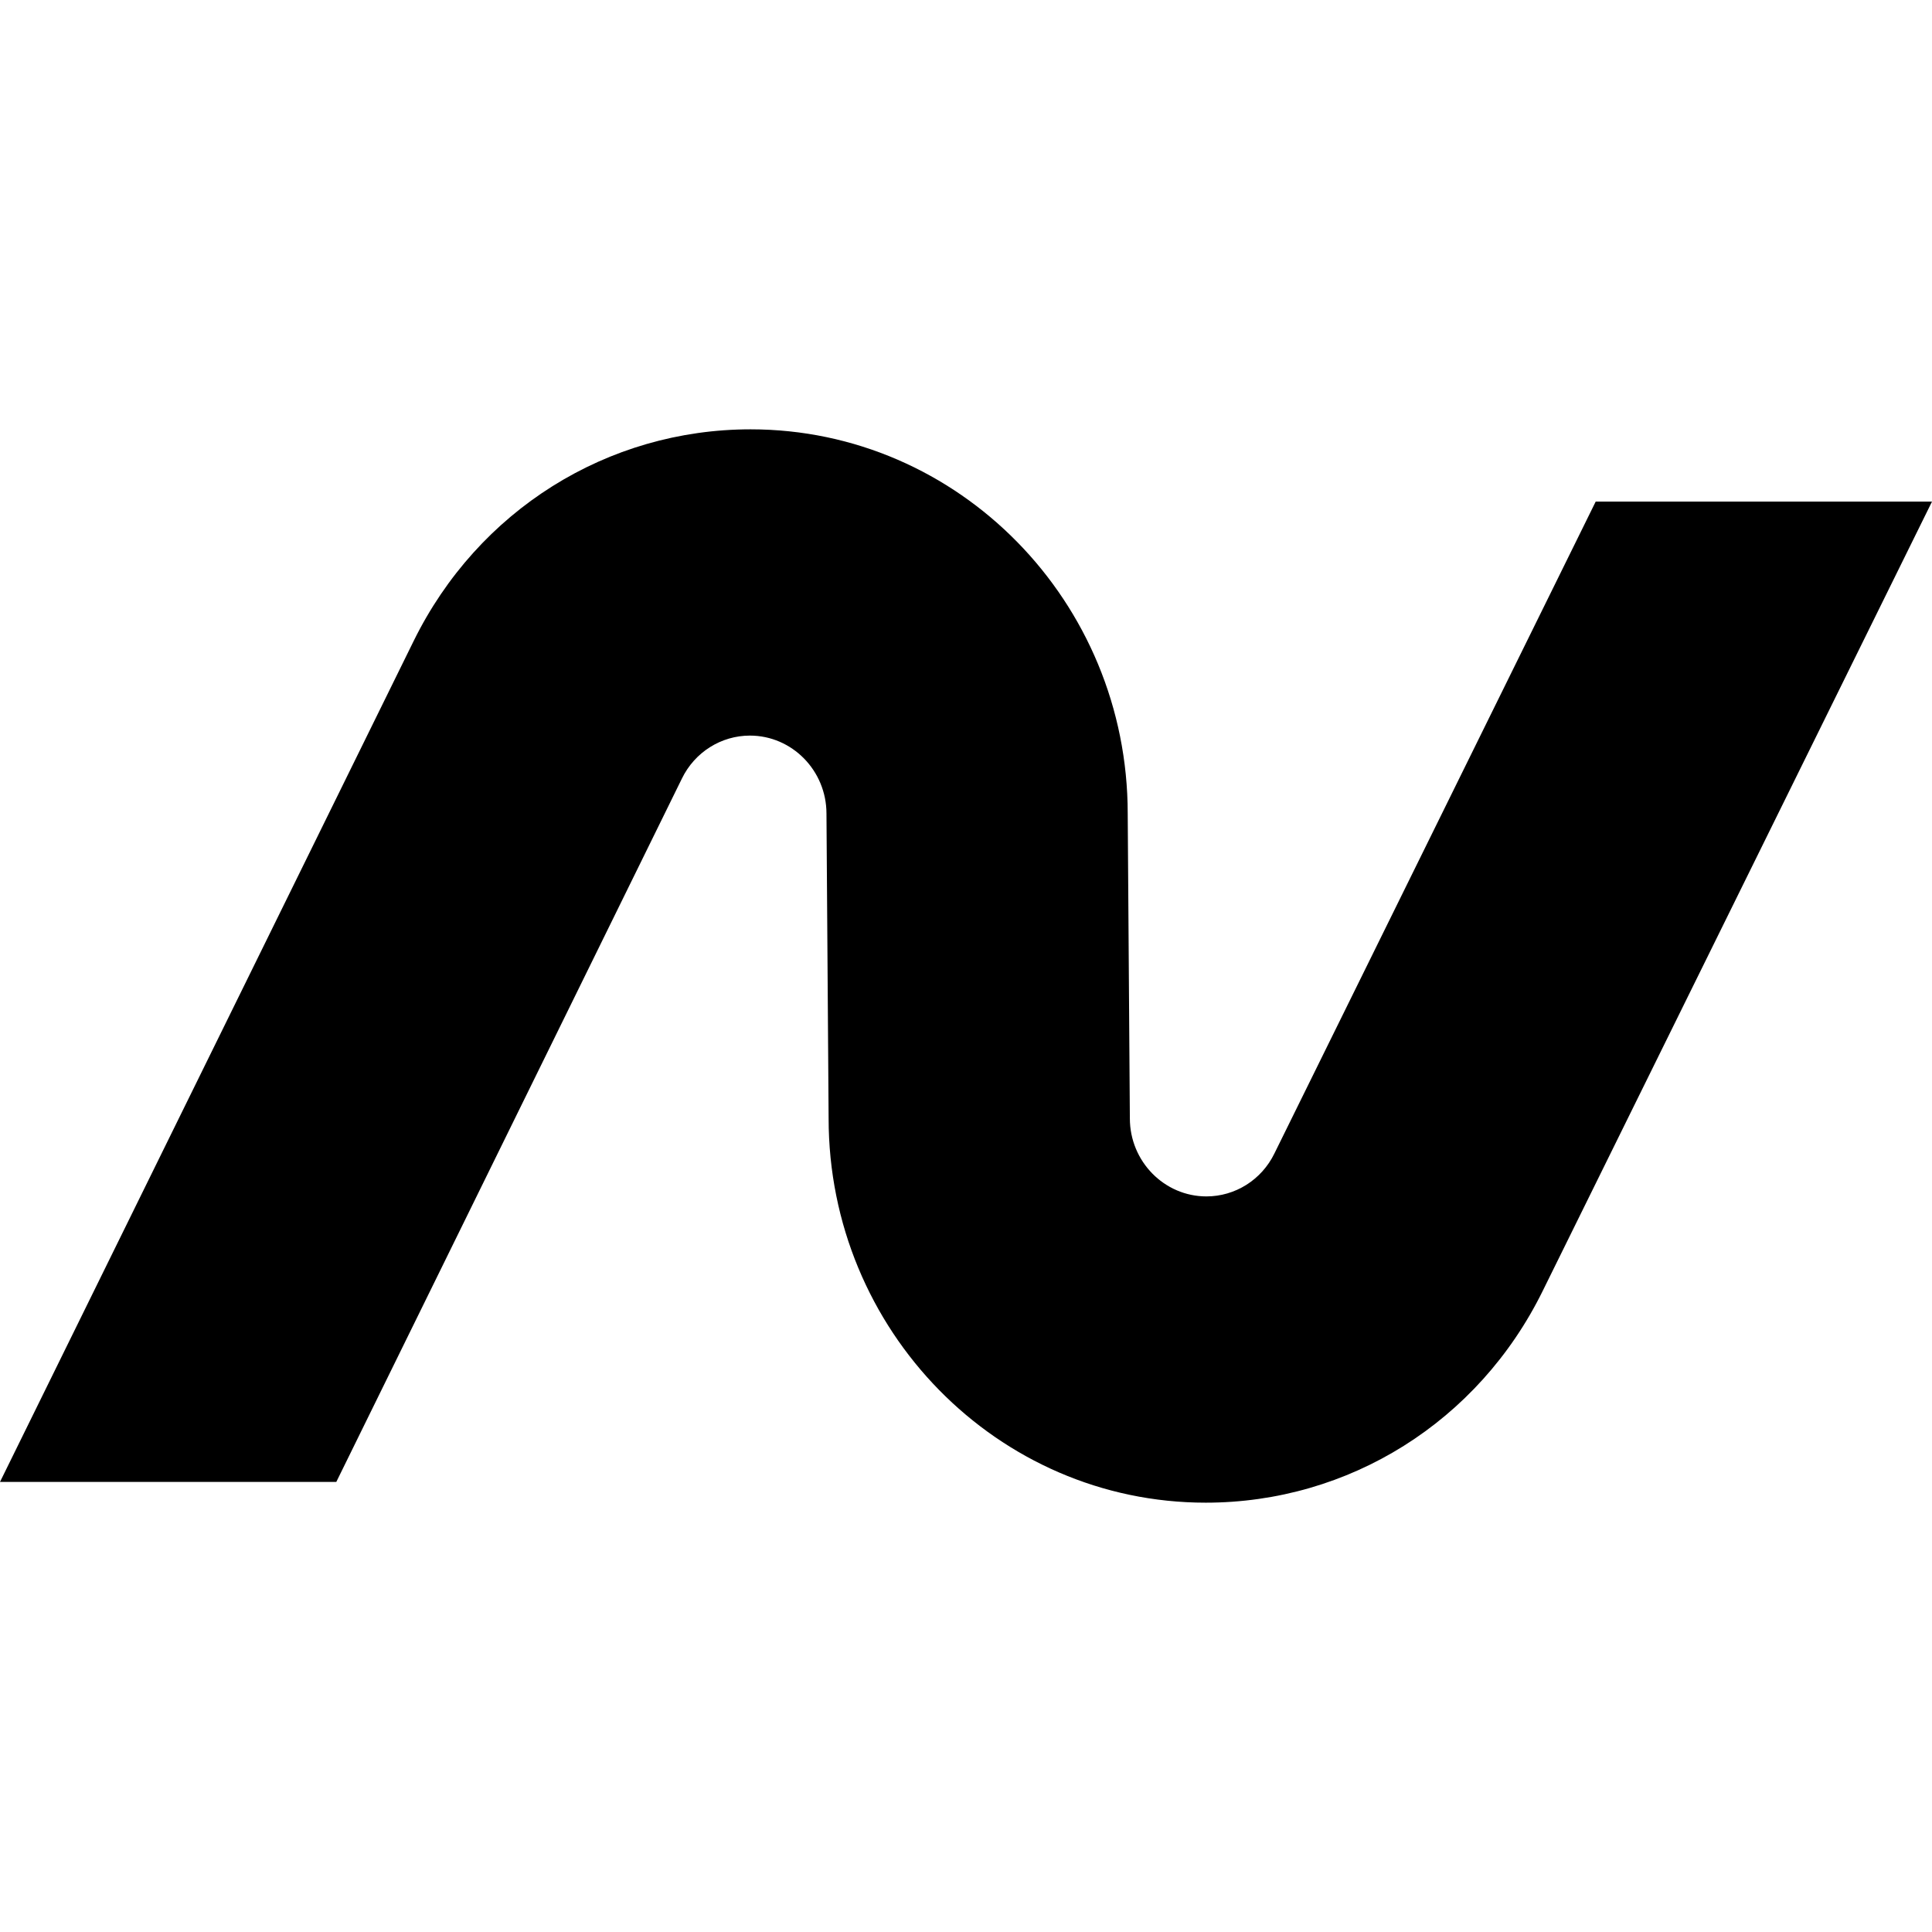 <svg xmlns="http://www.w3.org/2000/svg" width="27" height="27" viewBox="0 0 27 27">
  <path d="M22.3,7.01l-4.49,9.11c-.18.37-.55.6-.95.6-.59,0-1.07-.49-1.07-1.09l-.03-4.26c0-2.96-2.36-5.37-5.27-5.37-2,0-3.81,1.13-4.71,2.96L0,20.71h4.7l4.83-9.83c.18-.37.55-.6.95-.6.59,0,1.07.49,1.07,1.09l.03,4.26c0,2.96,2.36,5.37,5.27,5.37,2,0,3.81-1.13,4.71-2.96l5.44-11.03h-4.7Z" />
</svg>
